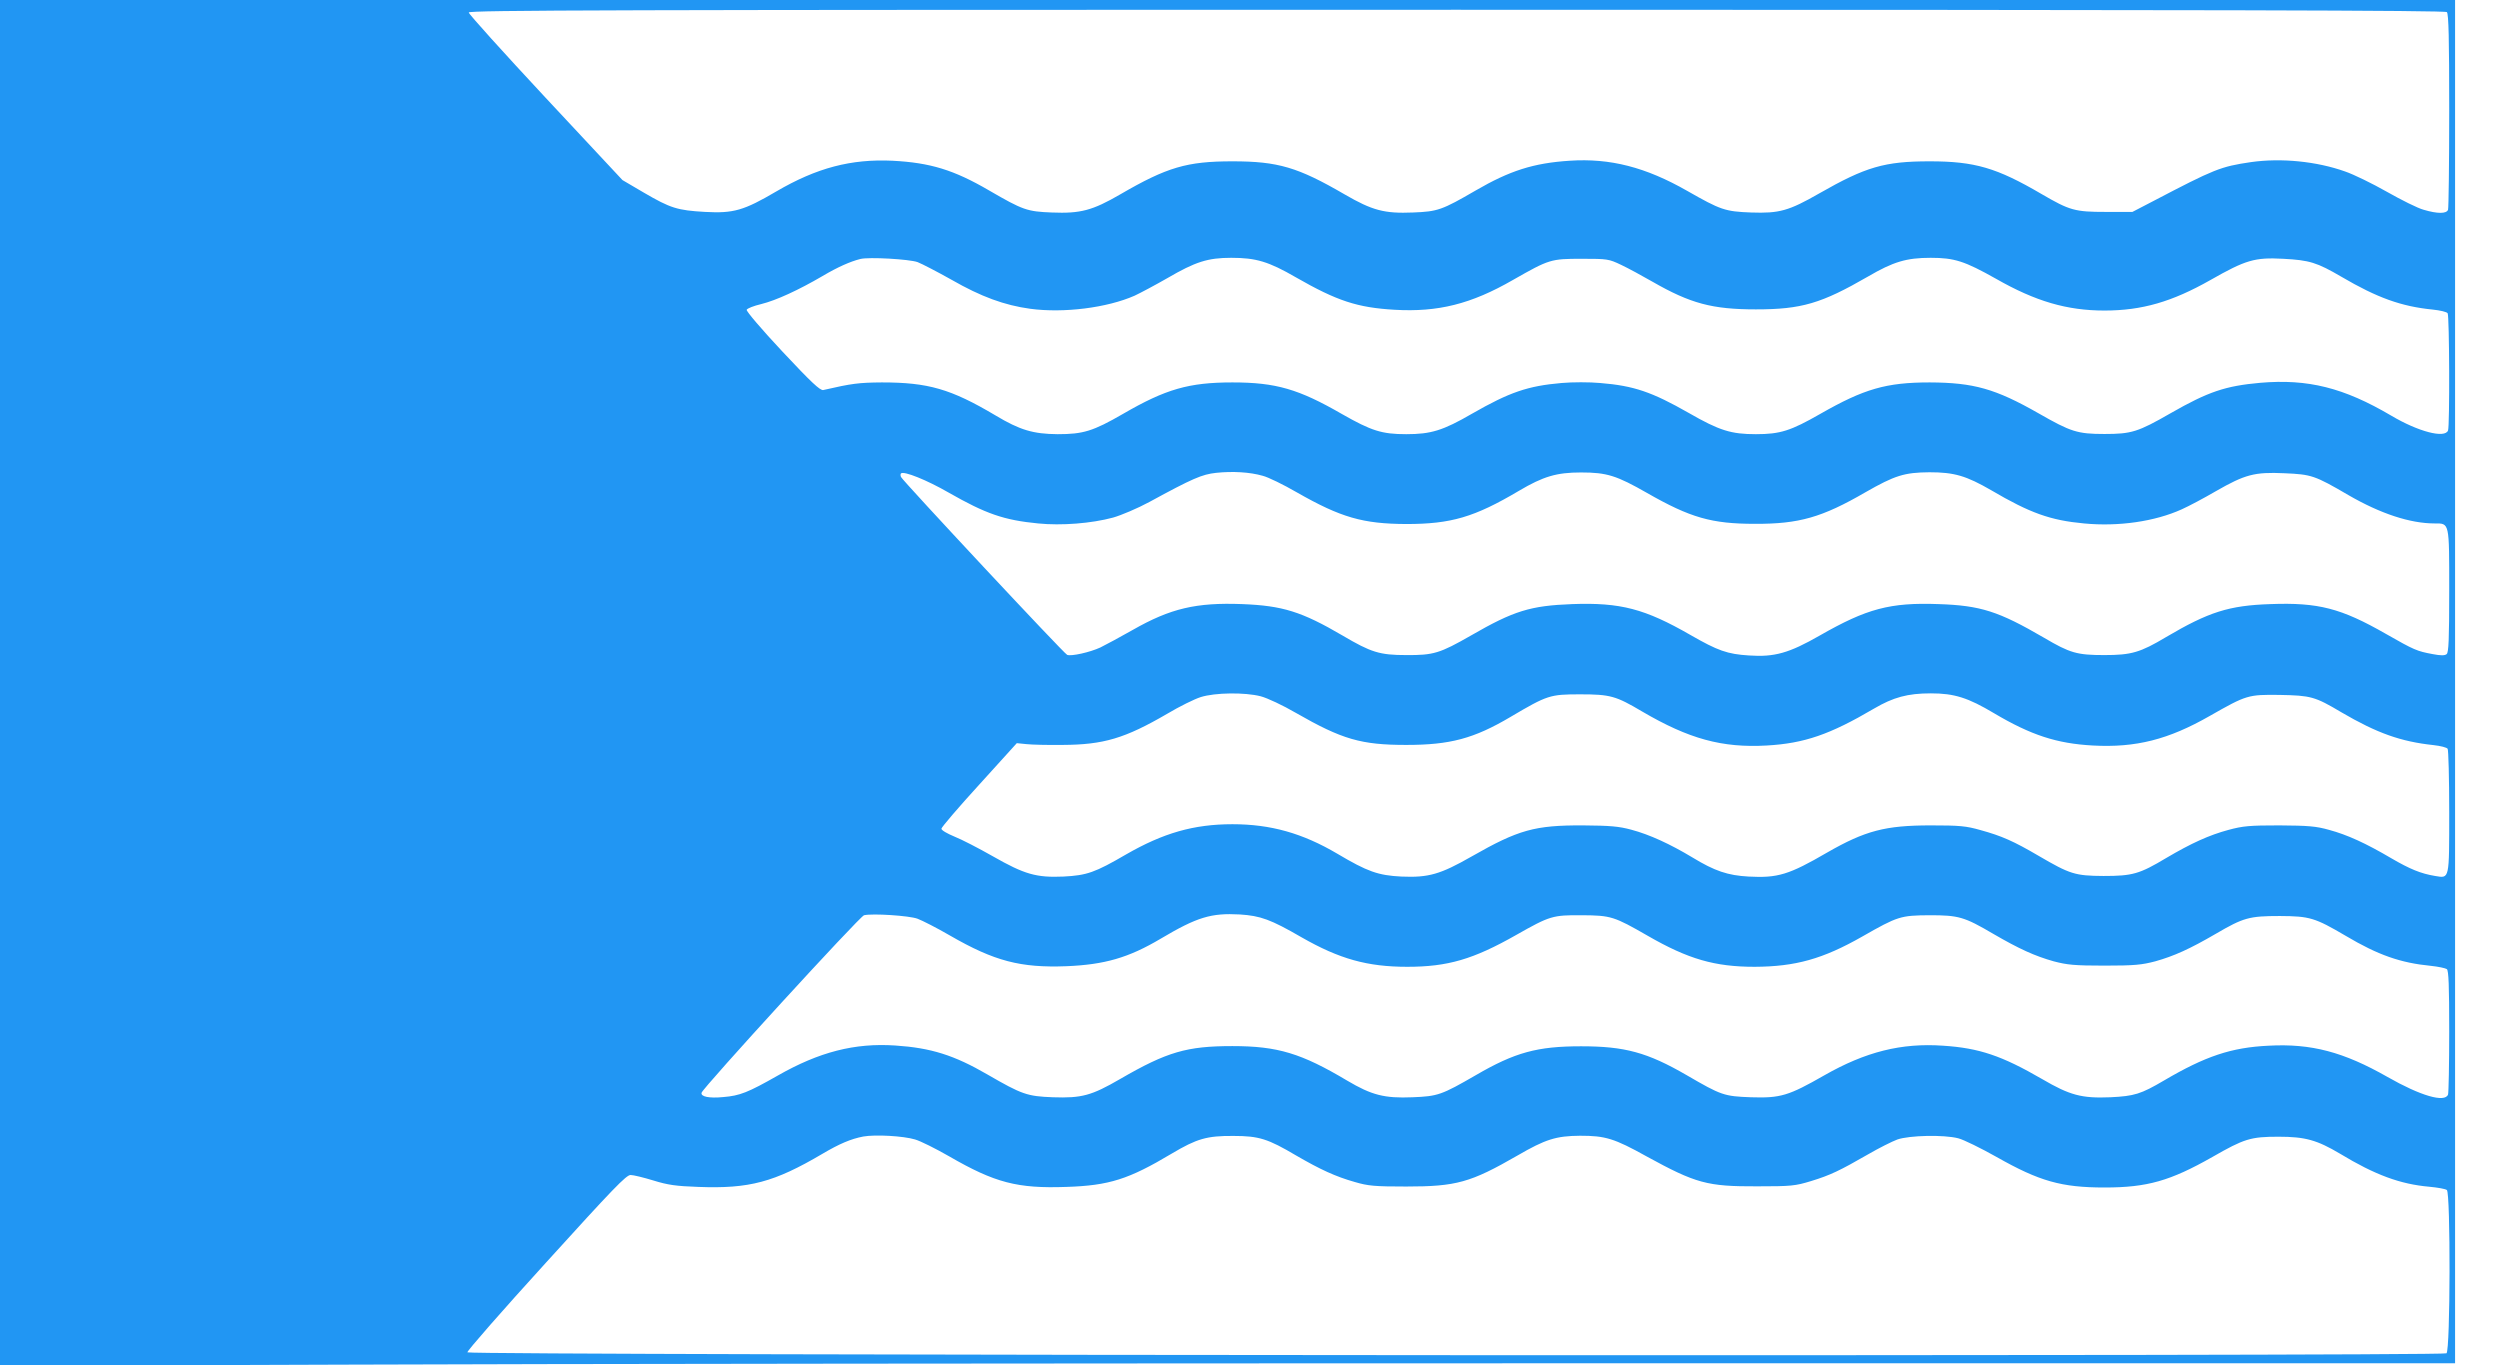 <?xml version="1.0" standalone="no"?>
<!DOCTYPE svg PUBLIC "-//W3C//DTD SVG 20010904//EN"
 "http://www.w3.org/TR/2001/REC-SVG-20010904/DTD/svg10.dtd">
<svg version="1.0" xmlns="http://www.w3.org/2000/svg"
 width="1280pt" height="699pt" viewBox="0 0 1280 699"
 preserveAspectRatio="xMidYMid meet">
<g transform="translate(0,699) scale(0.1,-0.1)"
fill="#2196f3" stroke="none">
<path d="M0 3493 l0 -3496 1757 6 c966 4 3794 7 6285 7 l4528 0 0 3490 0 3490
-6285 0 -6285 0 0 -3497z m12528 3435 c9 -9 12 -135 12 -504 0 -271 -3 -499
-6 -508 -8 -21 -54 -21 -125 0 -30 8 -114 50 -188 92 -74 42 -170 89 -214 104
-146 52 -327 70 -482 48 -156 -23 -186 -35 -503 -201 l-104 -54 -136 0 c-159
0 -184 7 -330 92 -229 134 -341 167 -572 167 -231 0 -327 -28 -565 -164 -157
-90 -205 -103 -349 -98 -134 5 -156 13 -328 111 -212 121 -394 168 -602 154
-185 -12 -306 -51 -480 -152 -174 -101 -195 -108 -321 -113 -147 -6 -208 10
-351 93 -239 139 -341 169 -574 169 -233 0 -335 -30 -574 -169 -143 -83 -204
-99 -351 -93 -126 5 -147 12 -321 113 -180 105 -301 142 -494 152 -212 10
-388 -36 -595 -157 -167 -98 -219 -113 -365 -105 -142 8 -177 19 -314 99
l-109 64 -394 422 c-216 232 -393 428 -393 436 0 12 712 14 5058 14 3921 0
5061 -3 5070 -12z m-7830 -1280 c23 -9 102 -50 175 -91 150 -86 270 -130 402
-148 172 -23 393 5 534 67 30 14 105 54 168 90 144 84 207 104 327 104 127 0
191 -19 331 -100 211 -121 315 -155 505 -166 222 -13 392 29 607 153 186 106
193 108 353 108 130 0 137 -1 200 -31 36 -17 108 -56 160 -86 195 -112 307
-142 530 -142 234 0 335 30 574 168 130 76 197 96 321 96 122 0 174 -17 334
-107 203 -116 364 -163 556 -163 192 0 346 45 542 156 181 103 227 117 373
109 135 -7 173 -19 298 -92 184 -108 307 -152 467 -168 39 -4 73 -12 77 -19 9
-13 11 -577 2 -600 -16 -42 -153 -6 -291 76 -243 143 -426 189 -671 168 -178
-16 -265 -45 -459 -156 -167 -96 -200 -106 -338 -106 -139 0 -172 11 -338 106
-221 126 -332 157 -557 158 -223 0 -336 -33 -560 -161 -152 -87 -205 -104
-330 -104 -126 0 -186 18 -344 109 -188 107 -280 139 -453 153 -54 5 -143 5
-198 0 -173 -15 -266 -47 -458 -157 -150 -87 -211 -105 -337 -105 -125 0 -178
17 -329 103 -222 128 -338 162 -561 162 -223 0 -341 -34 -560 -161 -154 -89
-204 -104 -335 -104 -125 1 -193 21 -318 96 -229 136 -345 169 -582 169 -118
-1 -152 -5 -300 -39 -16 -3 -61 39 -209 197 -105 112 -186 207 -183 214 3 7
36 20 74 29 77 19 192 72 315 144 76 45 141 74 193 87 44 11 251 -1 293 -16z
m1767 -1094 c28 -7 106 -45 175 -85 226 -129 338 -161 560 -162 230 0 349 35
577 170 125 74 193 94 318 94 133 0 182 -16 338 -105 222 -127 331 -158 552
-158 226 -1 344 33 565 161 152 87 200 102 329 103 127 0 188 -18 316 -92 199
-117 303 -154 475 -170 177 -17 363 10 500 72 36 16 115 58 175 93 150 86 198
99 351 92 139 -6 155 -11 328 -112 164 -95 316 -145 441 -145 77 0 75 9 75
-344 0 -251 -3 -316 -13 -325 -10 -8 -30 -8 -72 0 -80 15 -93 20 -240 104
-229 131 -345 161 -590 152 -213 -7 -316 -40 -535 -169 -132 -79 -178 -92
-315 -92 -141 0 -176 10 -310 89 -232 135 -324 165 -540 172 -248 9 -367 -23
-608 -161 -157 -90 -232 -111 -362 -102 -111 7 -159 24 -300 105 -233 134
-358 167 -605 158 -214 -8 -299 -34 -519 -161 -159 -91 -191 -101 -331 -100
-137 0 -180 14 -326 100 -210 123 -308 153 -514 161 -236 9 -367 -22 -560
-132 -63 -36 -138 -76 -166 -90 -54 -25 -149 -46 -170 -38 -16 6 -844 893
-851 911 -3 7 -3 15 0 18 14 14 133 -34 244 -98 191 -109 283 -141 458 -158
120 -12 273 0 384 30 42 12 125 47 186 80 222 121 269 141 341 149 85 9 173 4
239 -15z m-10 -1129 c34 -9 113 -46 180 -85 237 -136 334 -164 565 -164 224 0
346 32 535 144 188 111 201 115 355 115 155 0 183 -8 318 -88 239 -140 409
-187 638 -174 192 11 323 56 549 189 99 58 172 78 291 78 120 0 190 -22 324
-102 189 -112 321 -155 505 -165 220 -12 387 30 600 152 188 107 195 109 357
107 159 -3 180 -8 316 -89 183 -107 304 -150 472 -168 36 -4 68 -12 72 -19 4
-6 8 -151 8 -322 0 -352 2 -341 -72 -329 -73 12 -129 35 -225 91 -129 76 -225
120 -318 145 -67 19 -108 22 -255 23 -152 0 -186 -3 -260 -23 -100 -27 -190
-68 -319 -144 -137 -82 -172 -92 -321 -92 -146 1 -171 9 -332 103 -128 75
-189 102 -298 132 -74 21 -106 24 -255 24 -232 0 -335 -27 -530 -139 -196
-114 -253 -131 -402 -123 -107 6 -173 28 -288 98 -113 68 -219 117 -313 142
-63 17 -108 21 -247 22 -247 1 -330 -22 -570 -159 -161 -92 -221 -109 -360
-103 -119 6 -173 25 -328 117 -178 105 -341 151 -537 151 -198 0 -354 -45
-545 -155 -158 -92 -200 -107 -320 -113 -139 -6 -199 11 -362 104 -72 41 -161
87 -197 101 -36 15 -66 32 -66 40 0 7 87 109 193 225 l193 213 50 -5 c27 -3
110 -5 184 -4 210 1 319 33 537 160 62 37 139 75 171 85 73 23 225 25 307 4z
m-1757 -1139 c24 -9 99 -47 166 -86 227 -131 361 -166 596 -157 195 8 318 43
483 141 187 111 258 132 405 124 106 -7 157 -25 316 -117 194 -111 337 -151
541 -151 207 0 338 38 558 163 173 98 186 102 337 101 148 -1 164 -6 336 -105
208 -120 344 -159 548 -159 209 1 349 40 551 155 182 104 196 108 345 109 148
0 177 -8 325 -95 134 -78 214 -114 310 -141 69 -18 105 -22 260 -22 155 0 191
4 260 22 96 27 176 63 310 141 142 83 171 91 328 91 153 -1 178 -8 338 -102
165 -98 280 -138 434 -153 39 -4 76 -12 83 -17 9 -8 12 -84 12 -318 0 -170 -3
-315 -6 -324 -16 -43 -140 -7 -310 90 -225 128 -390 172 -609 160 -191 -9
-324 -54 -535 -178 -119 -70 -152 -80 -275 -86 -147 -6 -207 10 -349 93 -207
120 -323 159 -507 171 -214 15 -397 -31 -609 -152 -182 -104 -223 -117 -375
-112 -138 5 -152 10 -329 113 -202 117 -317 148 -541 148 -224 0 -338 -31
-539 -148 -175 -101 -194 -108 -324 -113 -144 -6 -209 11 -334 85 -235 140
-356 177 -588 177 -233 0 -334 -29 -574 -168 -148 -86 -198 -99 -345 -94 -132
5 -158 14 -336 117 -169 98 -288 136 -471 148 -208 14 -390 -33 -602 -154
-153 -87 -194 -103 -279 -110 -72 -7 -116 2 -111 22 6 25 810 904 832 909 43
10 232 -2 274 -18z m-13 -1130 c28 -8 106 -47 174 -86 235 -136 350 -166 601
-157 219 7 319 39 540 171 128 76 179 91 315 90 132 0 177 -15 321 -100 124
-72 202 -108 301 -136 68 -20 101 -23 263 -23 256 0 329 20 570 159 143 83
197 100 320 101 129 0 174 -13 341 -106 252 -138 310 -154 564 -153 177 0 196
2 278 27 98 30 146 53 292 137 55 32 123 66 150 76 62 21 237 25 311 6 28 -7
117 -51 197 -96 219 -124 331 -156 553 -156 218 0 336 34 551 156 164 94 196
104 339 104 137 0 197 -17 315 -87 180 -109 309 -156 456 -169 43 -4 84 -11
91 -17 19 -15 18 -820 -2 -836 -19 -16 -10128 -11 -10133 5 -2 7 179 214 403
460 343 378 411 449 433 448 14 0 67 -13 116 -28 74 -23 116 -29 231 -33 260
-10 388 24 634 169 88 52 147 77 210 89 62 11 205 3 265 -15z"/>
</g>
</svg>
